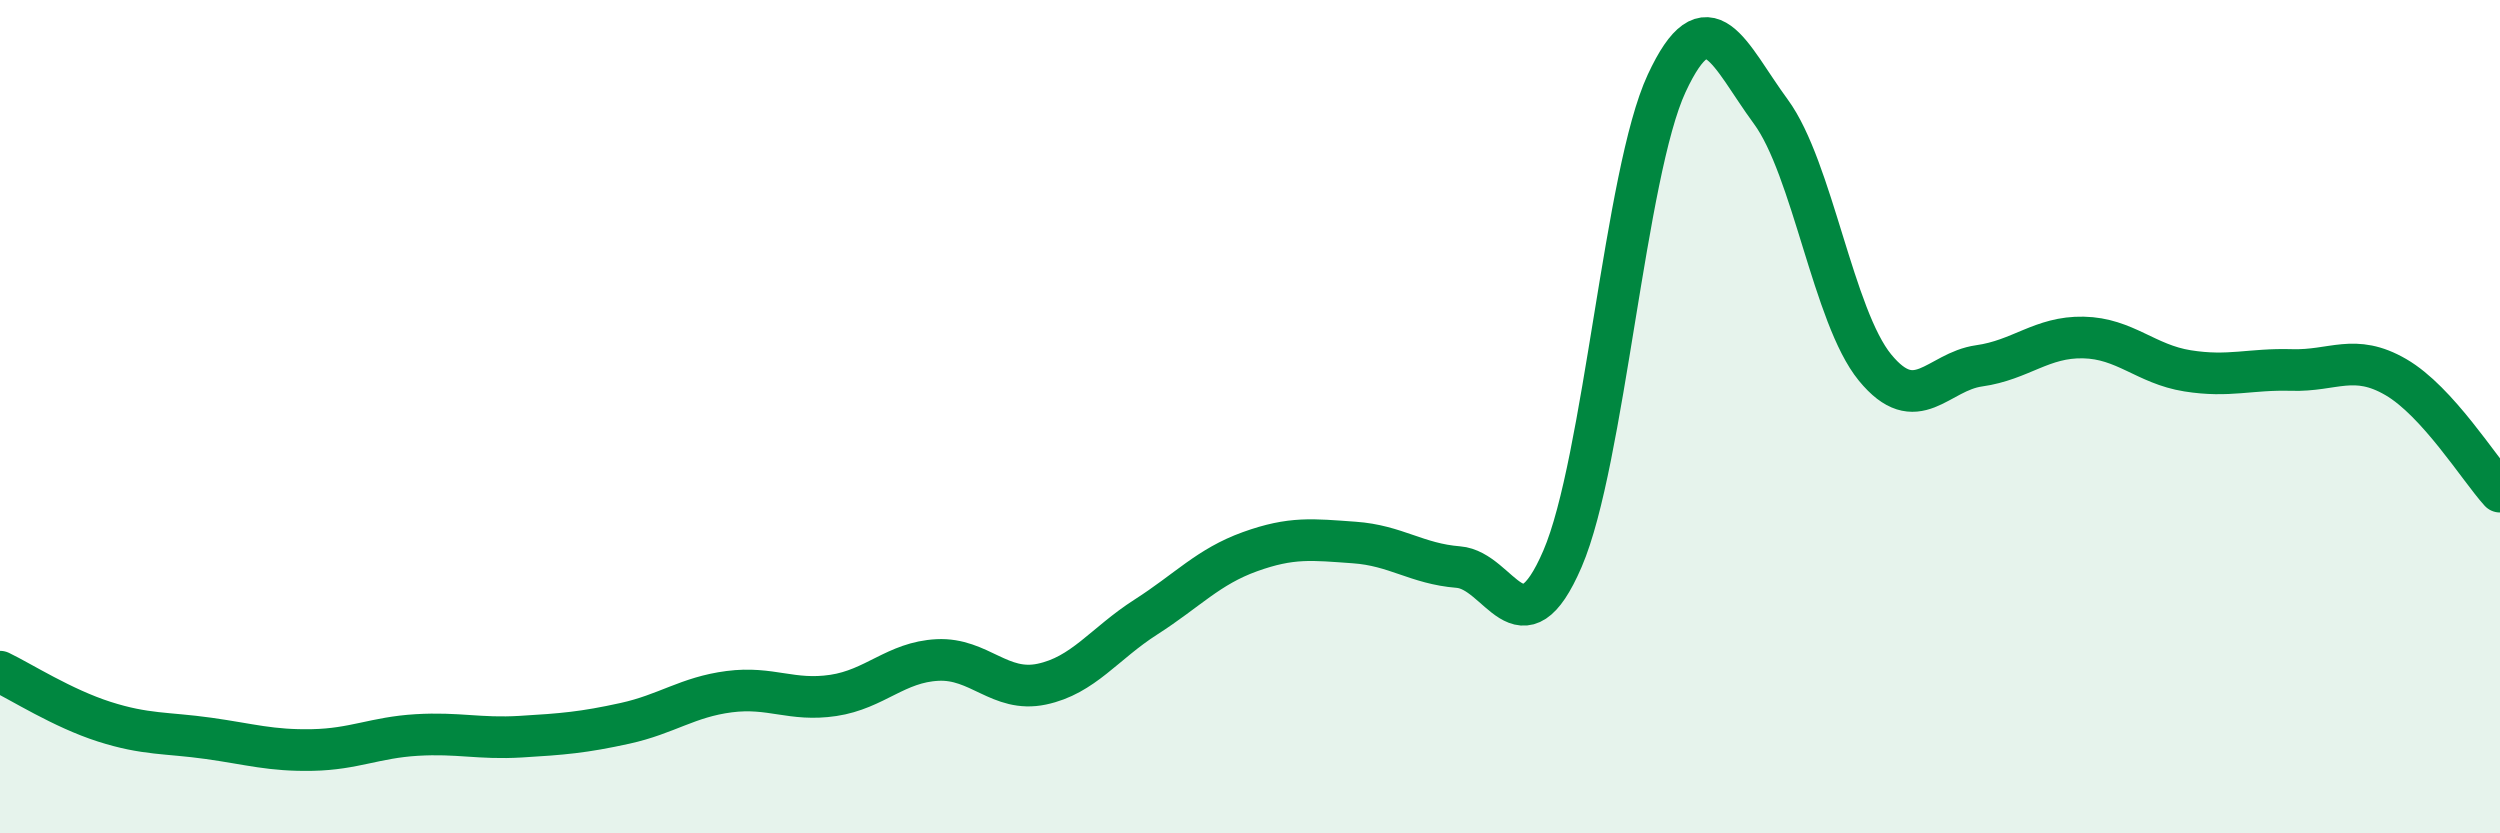 
    <svg width="60" height="20" viewBox="0 0 60 20" xmlns="http://www.w3.org/2000/svg">
      <path
        d="M 0,16.12 C 0.5,16.36 1.5,17 2.5,17.32 C 3.5,17.64 4,17.58 5,17.72 C 6,17.86 6.5,18.02 7.5,18 C 8.5,17.98 9,17.7 10,17.64 C 11,17.58 11.5,17.74 12.5,17.68 C 13.5,17.62 14,17.58 15,17.36 C 16,17.14 16.5,16.73 17.5,16.6 C 18.5,16.47 19,16.84 20,16.69 C 21,16.54 21.5,15.89 22.5,15.84 C 23.5,15.79 24,16.63 25,16.42 C 26,16.21 26.5,15.45 27.5,14.81 C 28.5,14.17 29,13.6 30,13.24 C 31,12.88 31.5,12.95 32.5,13.02 C 33.5,13.09 34,13.53 35,13.61 C 36,13.69 36.5,15.73 37.5,13.41 C 38.5,11.09 39,4.15 40,2 C 41,-0.15 41.5,1.32 42.5,2.68 C 43.5,4.04 44,7.6 45,8.82 C 46,10.04 46.5,8.92 47.5,8.78 C 48.5,8.64 49,8.08 50,8.1 C 51,8.12 51.5,8.74 52.5,8.9 C 53.5,9.06 54,8.85 55,8.88 C 56,8.91 56.5,8.47 57.5,9.05 C 58.5,9.63 59.5,11.25 60,11.8L60 20L0 20Z"
        fill="#008740"
        opacity="0.1"
        stroke-linecap="round"
        stroke-linejoin="round"
      />
      <path
        d="M 0,16.12 C 0.5,16.36 1.5,17 2.5,17.32 C 3.5,17.64 4,17.58 5,17.72 C 6,17.86 6.5,18.02 7.5,18 C 8.5,17.98 9,17.7 10,17.64 C 11,17.58 11.5,17.74 12.5,17.68 C 13.5,17.62 14,17.58 15,17.36 C 16,17.14 16.5,16.73 17.5,16.6 C 18.5,16.47 19,16.84 20,16.69 C 21,16.54 21.5,15.89 22.5,15.84 C 23.5,15.79 24,16.63 25,16.42 C 26,16.21 26.5,15.45 27.5,14.81 C 28.5,14.17 29,13.6 30,13.24 C 31,12.88 31.5,12.95 32.5,13.02 C 33.5,13.09 34,13.53 35,13.61 C 36,13.69 36.5,15.73 37.5,13.41 C 38.5,11.09 39,4.15 40,2 C 41,-0.15 41.5,1.32 42.5,2.68 C 43.5,4.04 44,7.6 45,8.82 C 46,10.04 46.5,8.92 47.5,8.78 C 48.5,8.64 49,8.08 50,8.1 C 51,8.12 51.5,8.74 52.5,8.9 C 53.5,9.06 54,8.85 55,8.88 C 56,8.91 56.5,8.47 57.5,9.05 C 58.5,9.63 59.5,11.25 60,11.8"
        stroke="#008740"
        stroke-width="1"
        fill="none"
        stroke-linecap="round"
        stroke-linejoin="round"
      />
    </svg>
  